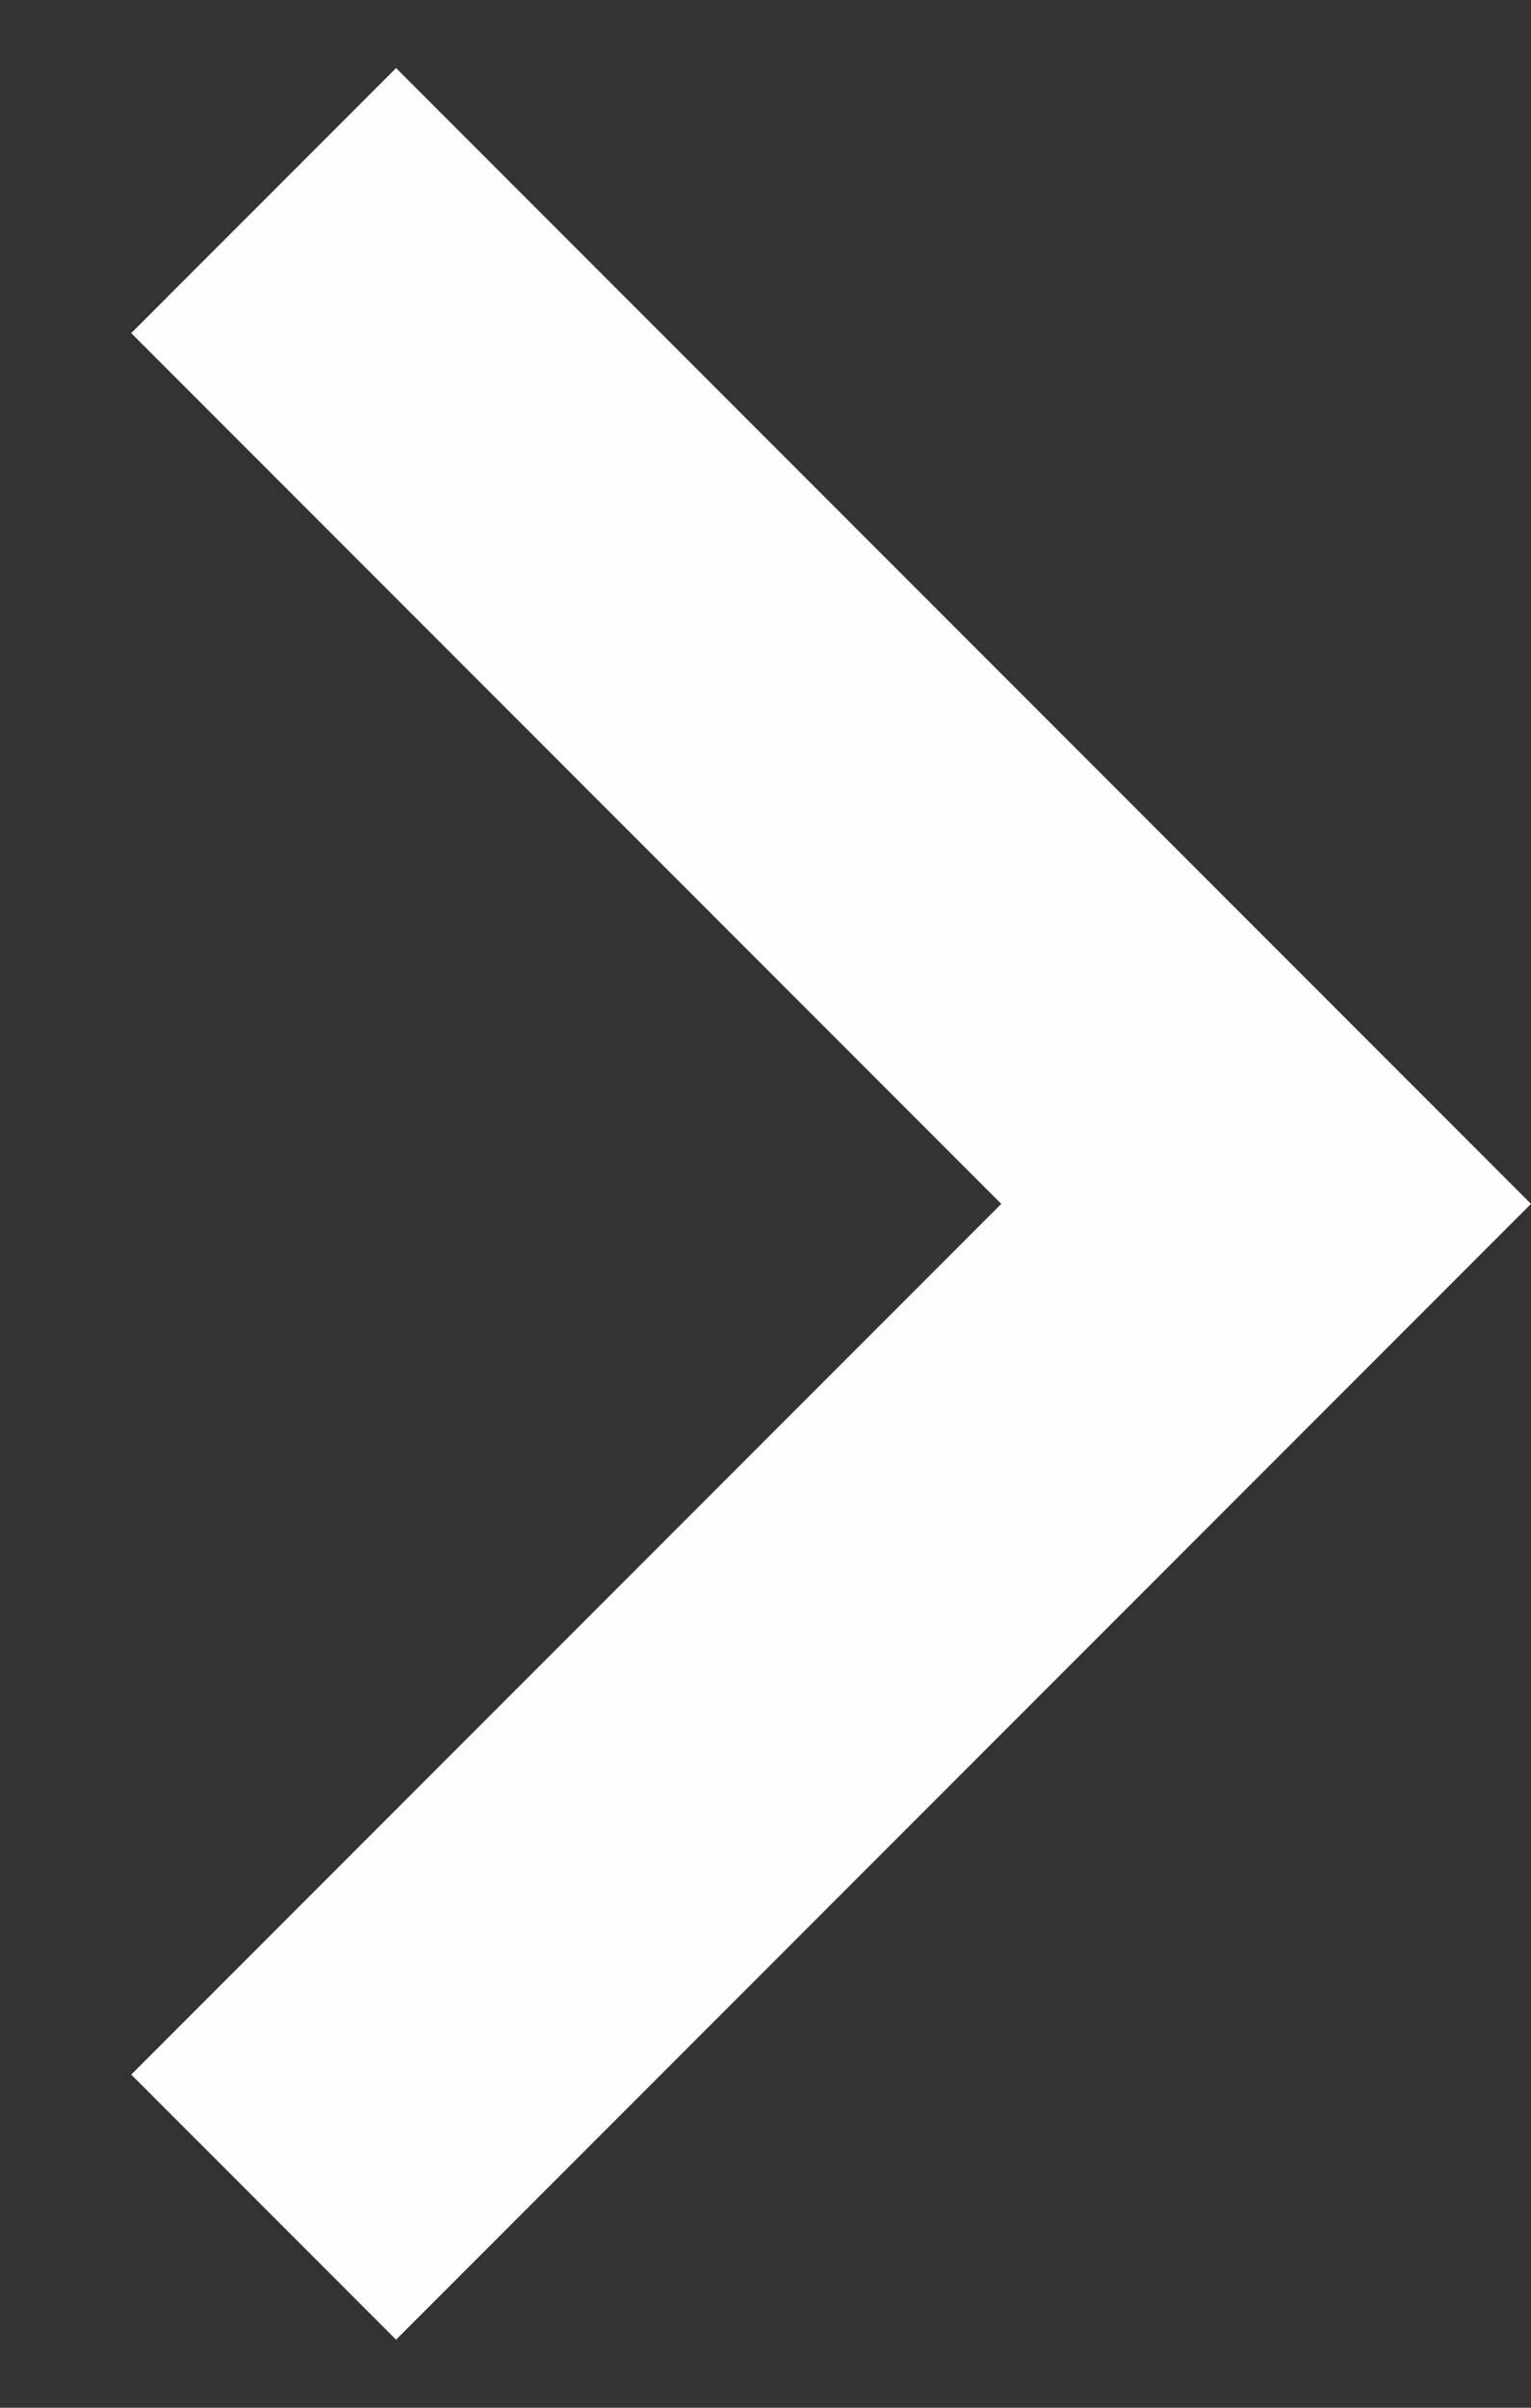 <svg width="7" height="11" viewBox="0 0 7 11" fill="none" xmlns="http://www.w3.org/2000/svg">
<rect x="0" y="0" width="7" height="11" fill="#333333" stroke="none"/>
<path d="M4.578 5.5L0.6 1.522L1.811 0.311L7 5.5L1.811 10.689L0.6 9.478L4.578 5.5Z" fill="#FEFEFE"/>
</svg>
